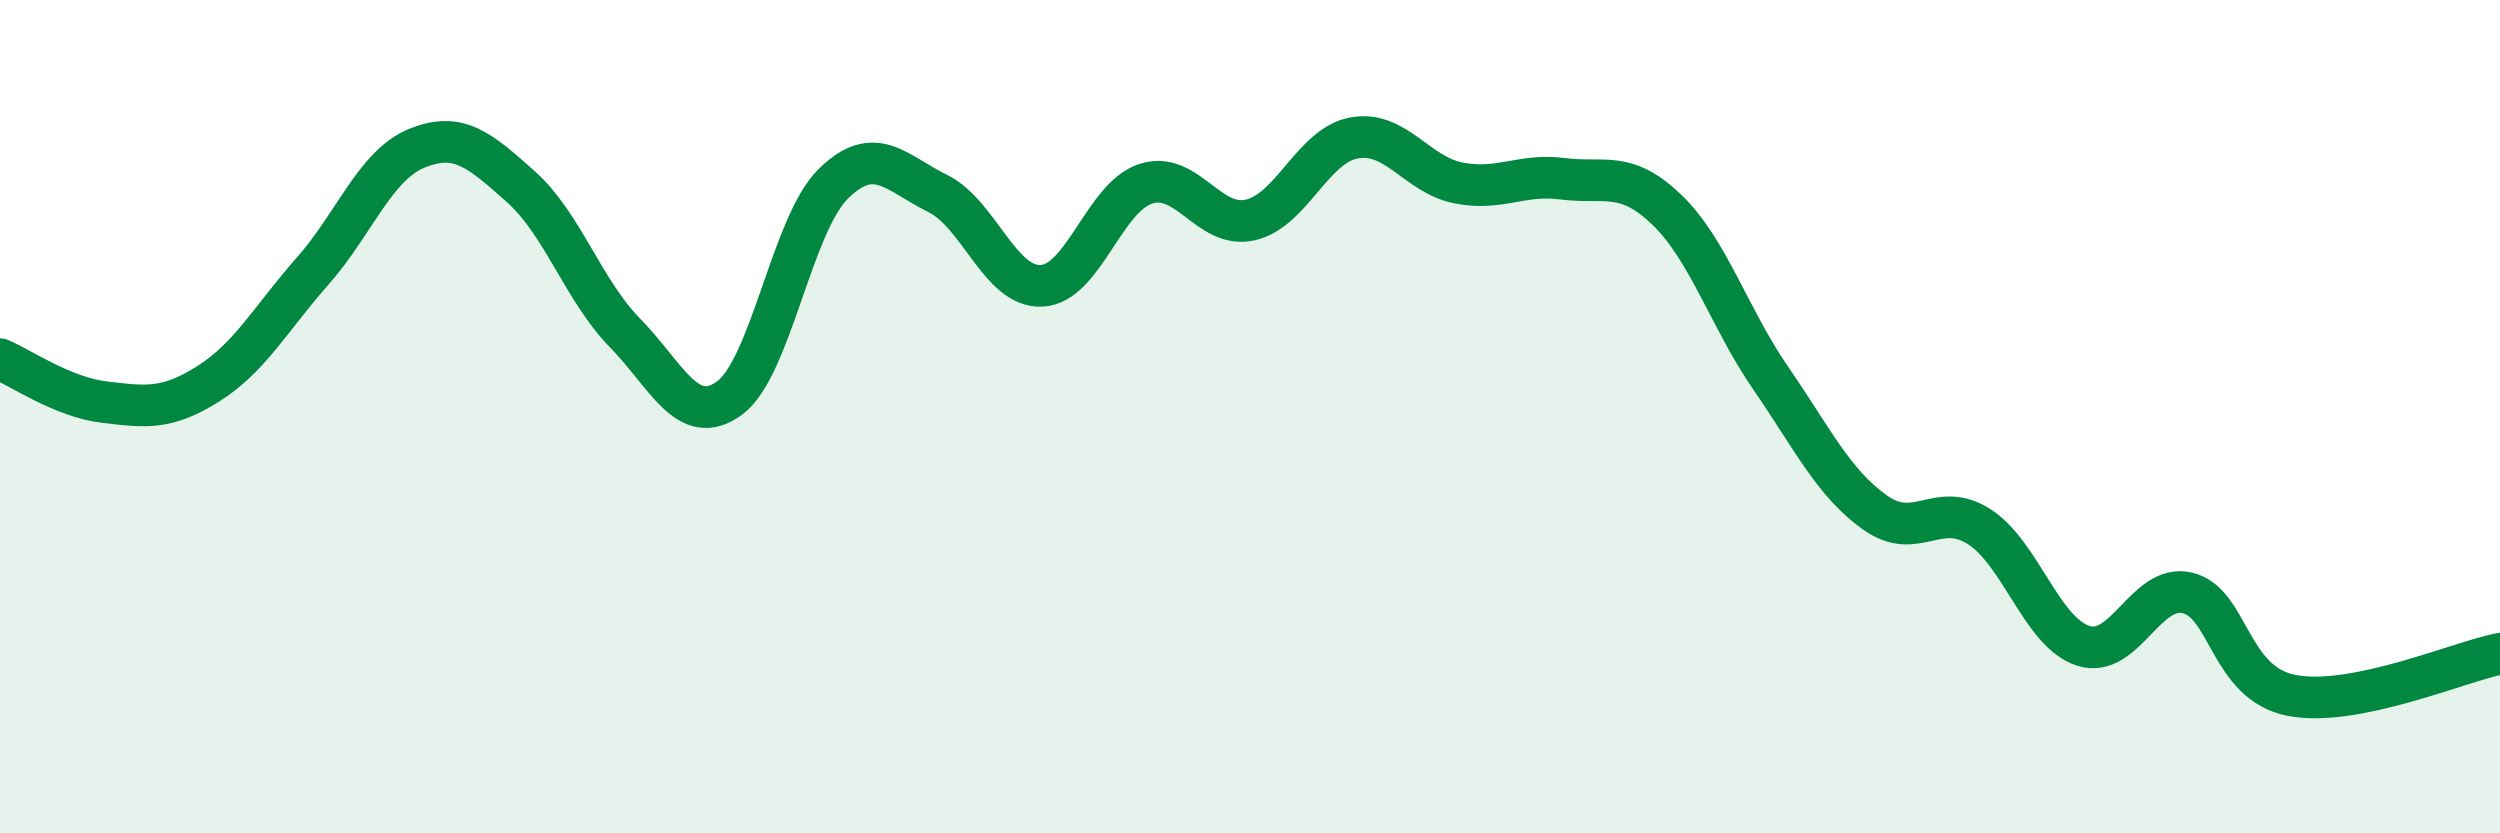 
    <svg width="60" height="20" viewBox="0 0 60 20" xmlns="http://www.w3.org/2000/svg">
      <path
        d="M 0,8.62 C 0.5,8.83 1.5,9.53 2.5,9.65 C 3.5,9.77 4,9.84 5,9.21 C 6,8.58 6.5,7.64 7.5,6.51 C 8.5,5.38 9,3.97 10,3.56 C 11,3.15 11.5,3.59 12.5,4.48 C 13.5,5.37 14,6.97 15,7.99 C 16,9.01 16.5,10.28 17.5,9.56 C 18.5,8.84 19,5.39 20,4.41 C 21,3.43 21.5,4.15 22.5,4.64 C 23.5,5.13 24,6.91 25,6.86 C 26,6.81 26.5,4.73 27.5,4.41 C 28.5,4.09 29,5.5 30,5.28 C 31,5.06 31.5,3.49 32.5,3.31 C 33.5,3.13 34,4.19 35,4.39 C 36,4.59 36.5,4.16 37.5,4.29 C 38.5,4.42 39,4.07 40,5.03 C 41,5.99 41.5,7.63 42.5,9.08 C 43.5,10.53 44,11.59 45,12.3 C 46,13.01 46.5,12 47.5,12.64 C 48.5,13.28 49,15.18 50,15.5 C 51,15.82 51.5,13.99 52.5,14.23 C 53.5,14.47 53.5,16.4 55,16.69 C 56.5,16.98 59,15.89 60,15.69L60 20L0 20Z"
        fill="#008740"
        opacity="0.1"
        stroke-linecap="round"
        stroke-linejoin="round"
      />
      <path
        d="M 0,8.62 C 0.5,8.83 1.5,9.53 2.5,9.65 C 3.5,9.77 4,9.84 5,9.21 C 6,8.58 6.5,7.64 7.5,6.51 C 8.5,5.38 9,3.97 10,3.56 C 11,3.15 11.5,3.59 12.5,4.48 C 13.5,5.37 14,6.97 15,7.99 C 16,9.01 16.5,10.28 17.5,9.56 C 18.5,8.84 19,5.39 20,4.41 C 21,3.43 21.5,4.15 22.5,4.64 C 23.5,5.13 24,6.91 25,6.86 C 26,6.81 26.5,4.73 27.5,4.41 C 28.5,4.09 29,5.5 30,5.28 C 31,5.06 31.5,3.49 32.5,3.31 C 33.5,3.13 34,4.19 35,4.39 C 36,4.59 36.5,4.16 37.5,4.29 C 38.5,4.42 39,4.07 40,5.03 C 41,5.99 41.5,7.63 42.5,9.08 C 43.5,10.53 44,11.59 45,12.3 C 46,13.01 46.5,12 47.5,12.64 C 48.5,13.28 49,15.18 50,15.5 C 51,15.82 51.5,13.99 52.5,14.23 C 53.5,14.47 53.5,16.4 55,16.69 C 56.5,16.98 59,15.89 60,15.69"
        stroke="#008740"
        stroke-width="1"
        fill="none"
        stroke-linecap="round"
        stroke-linejoin="round"
      />
    </svg>
  